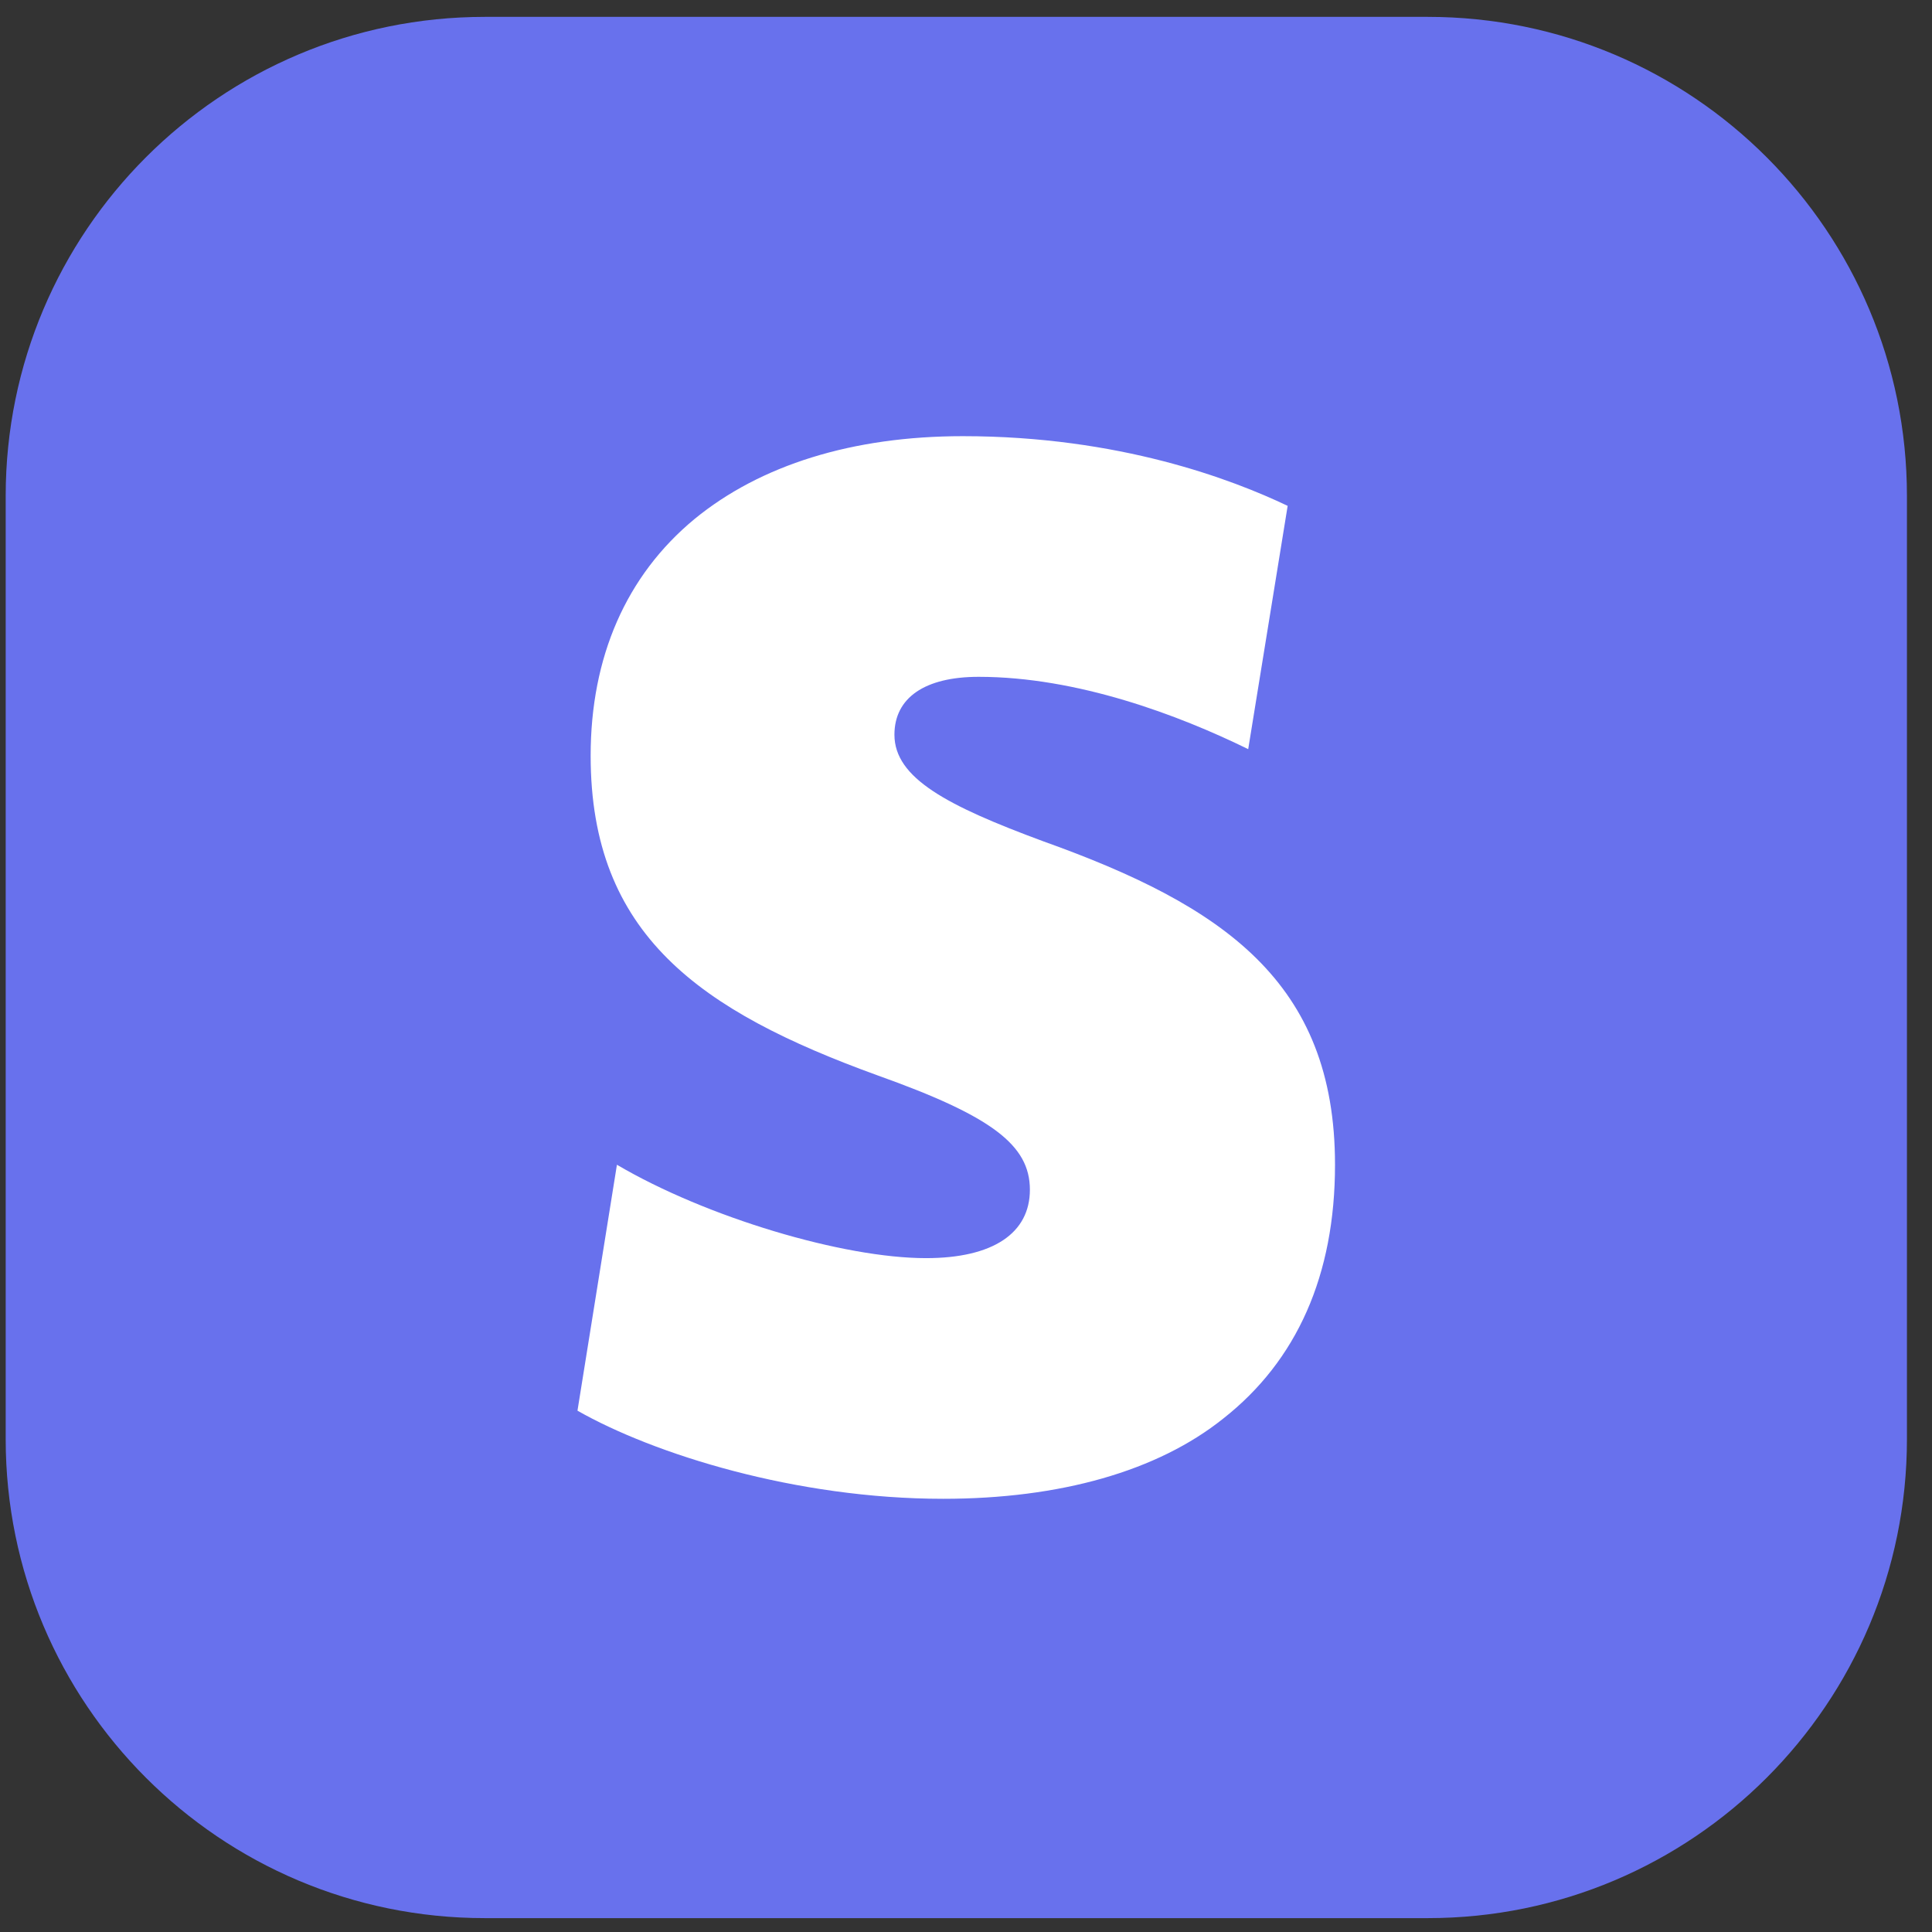 <svg width="71" height="71" viewBox="0 0 71 71" fill="none" xmlns="http://www.w3.org/2000/svg">
<rect x="0" y="0" width="71" height="71" fill="#333333" stroke="none"/>
<path d="M0.209 18.226C0.209 8.503 8.092 0.62 17.815 0.62H52.473C62.197 0.62 70.079 8.503 70.079 18.226V52.884C70.079 62.608 62.197 70.49 52.473 70.49H17.815C8.092 70.49 0.209 62.608 0.209 52.884V18.226Z" fill="#6871ED"/>
<path d="M38.332 30.915C34.804 29.61 32.87 28.595 32.87 27C32.87 25.646 33.982 24.873 35.964 24.873C39.588 24.873 43.31 26.275 45.871 27.531L47.321 18.59C45.291 17.623 41.135 16.029 35.383 16.029C31.324 16.029 27.941 17.092 25.524 19.073C23.01 21.151 21.706 24.148 21.706 27.773C21.706 34.346 25.717 37.149 32.242 39.517C36.447 41.016 37.848 42.079 37.848 43.722C37.848 45.317 36.495 46.236 34.03 46.236C30.985 46.236 25.959 44.737 22.672 42.804L21.222 51.842C24.025 53.437 29.245 55.08 34.659 55.08C38.96 55.08 42.537 54.065 44.953 52.132C47.66 50.005 49.061 46.864 49.061 42.804C49.061 36.086 44.953 33.282 38.332 30.915Z" fill="white"/>
</svg>
